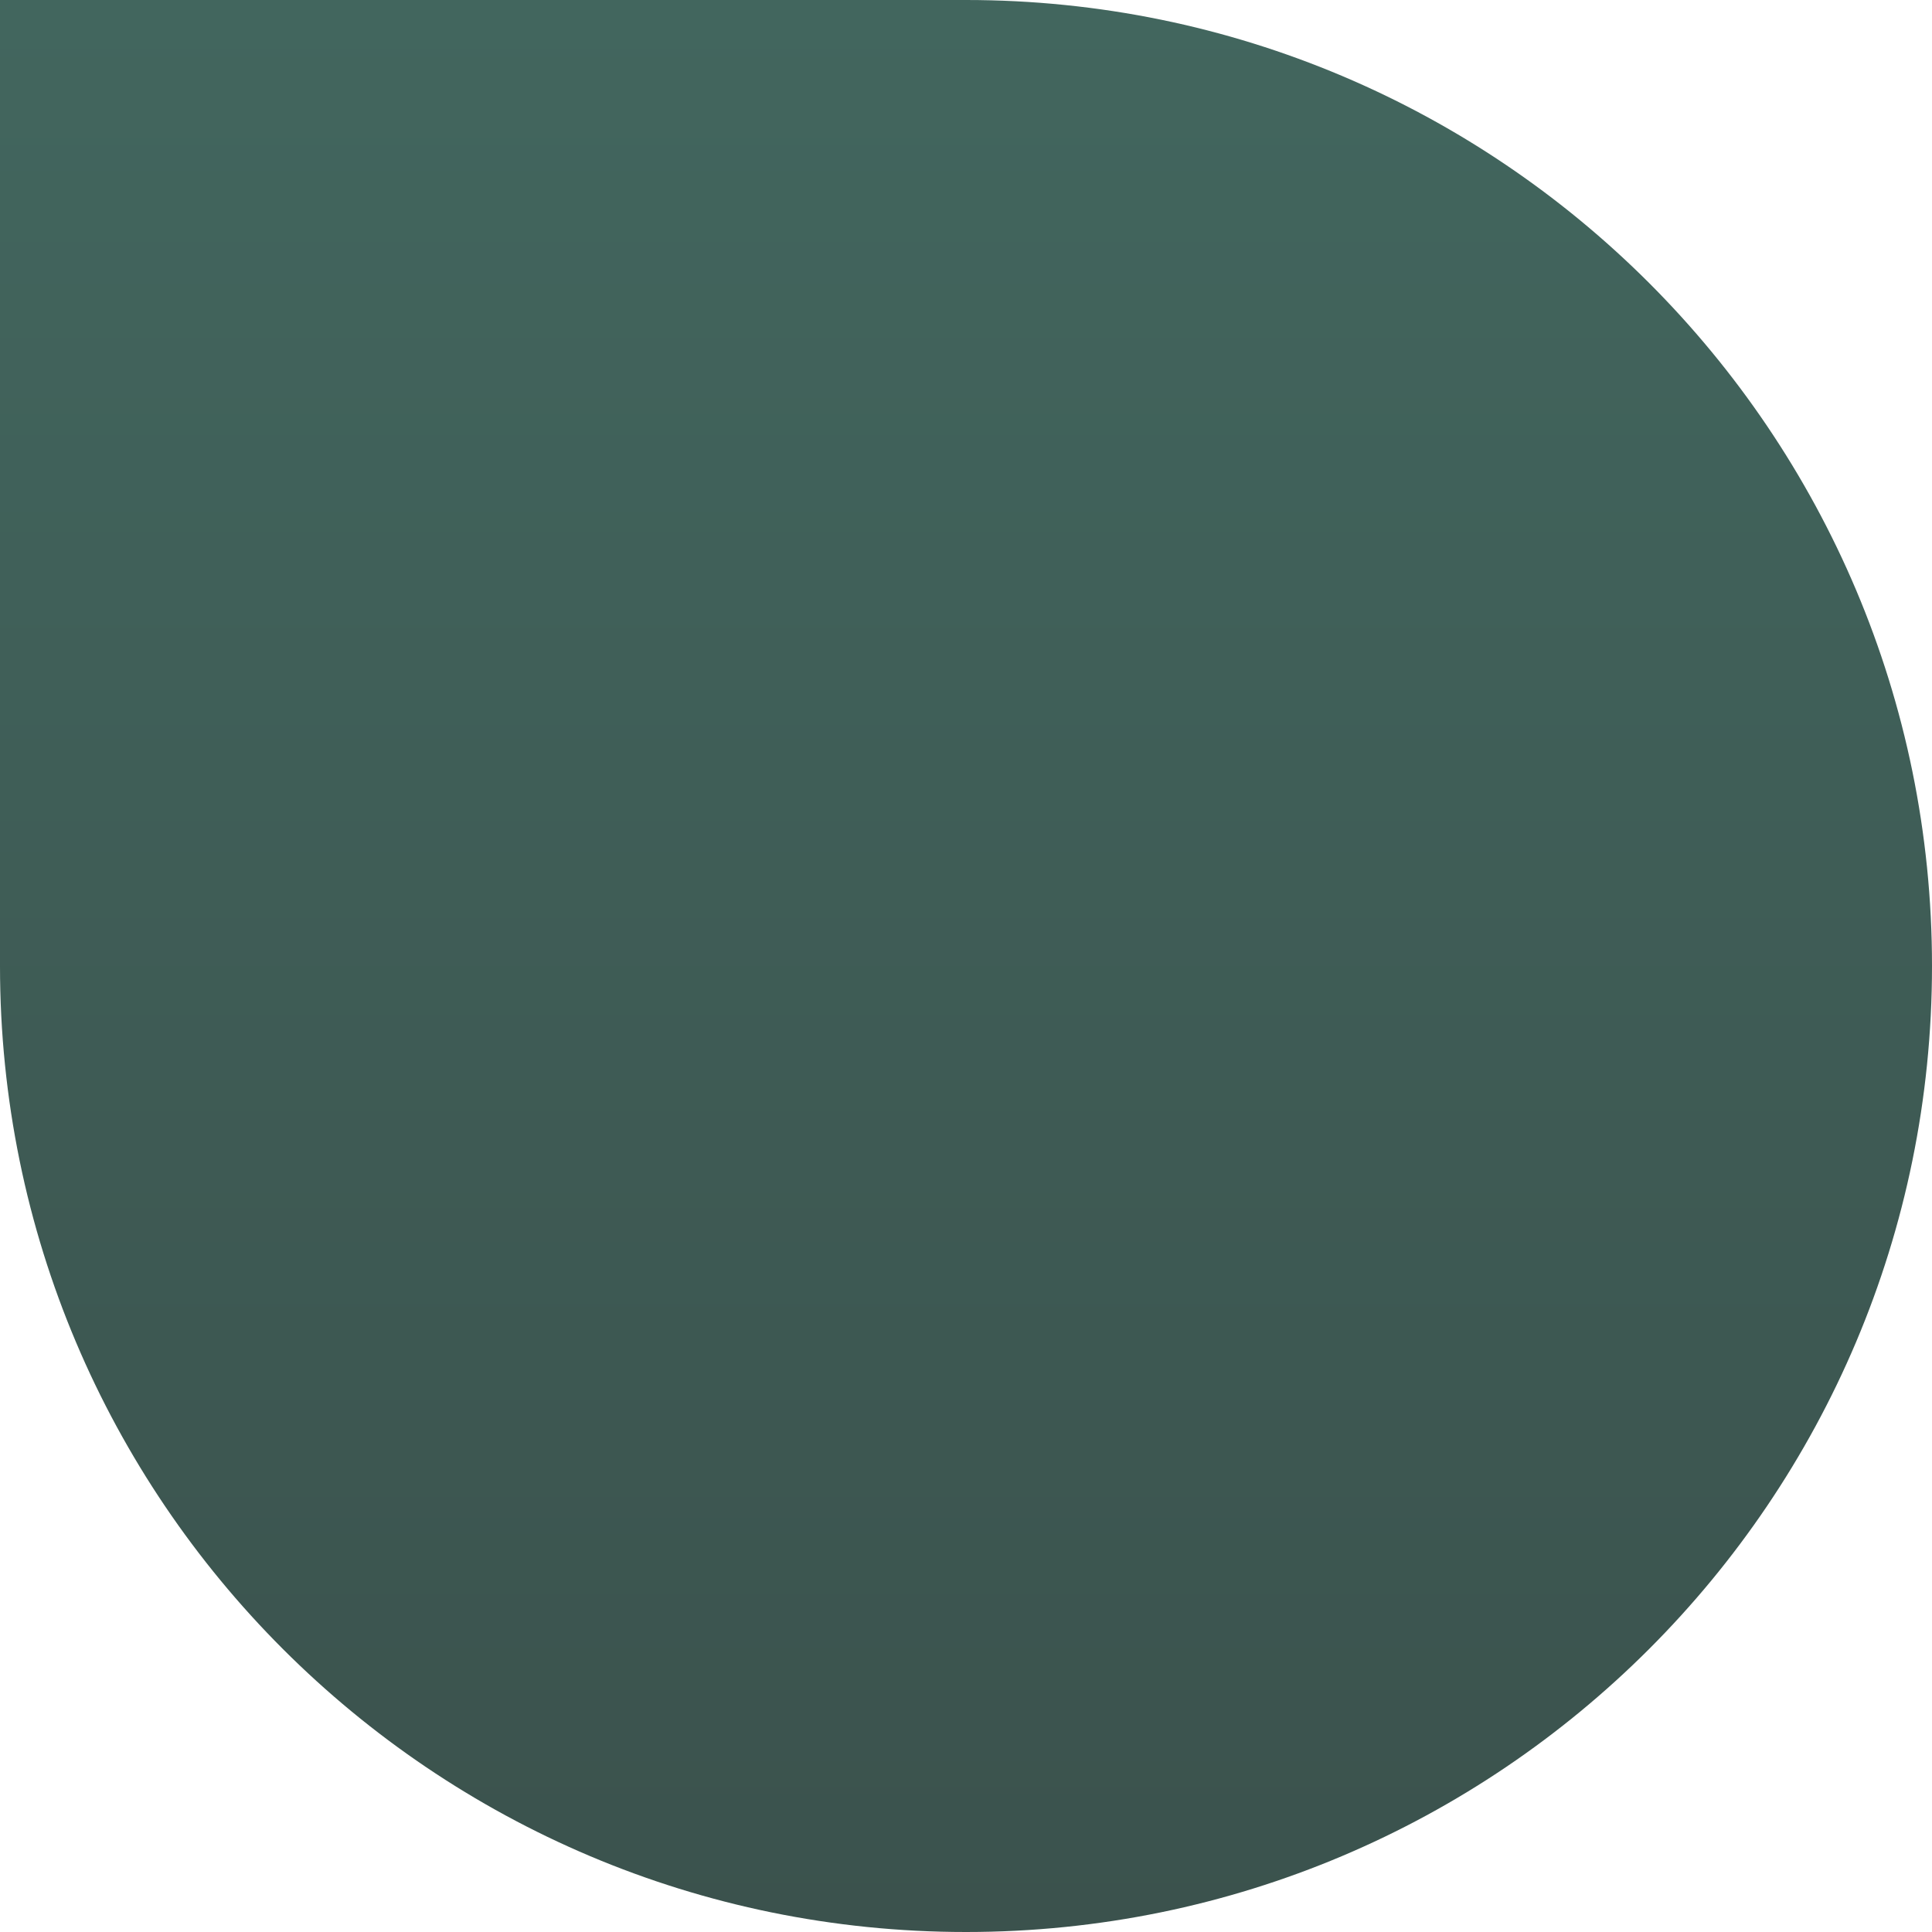 <?xml version="1.0" encoding="UTF-8"?> <svg xmlns="http://www.w3.org/2000/svg" width="343" height="343" viewBox="0 0 343 343" fill="none"> <path d="M0 0L171.5 1.4993e-05C266.217 2.32734e-05 343 76.783 343 171.5V171.5C343 266.217 266.217 343 171.5 343V343C76.783 343 -2.32734e-05 266.217 -1.4993e-05 171.5L0 0Z" fill="url(#paint0_linear)"></path> <defs> <linearGradient id="paint0_linear" x1="171.5" y1="1.4993e-05" x2="171.5" y2="343" gradientUnits="userSpaceOnUse"> <stop stop-color="#42665E"></stop> <stop offset="1" stop-color="#3B524D"></stop> </linearGradient> </defs> </svg> 
